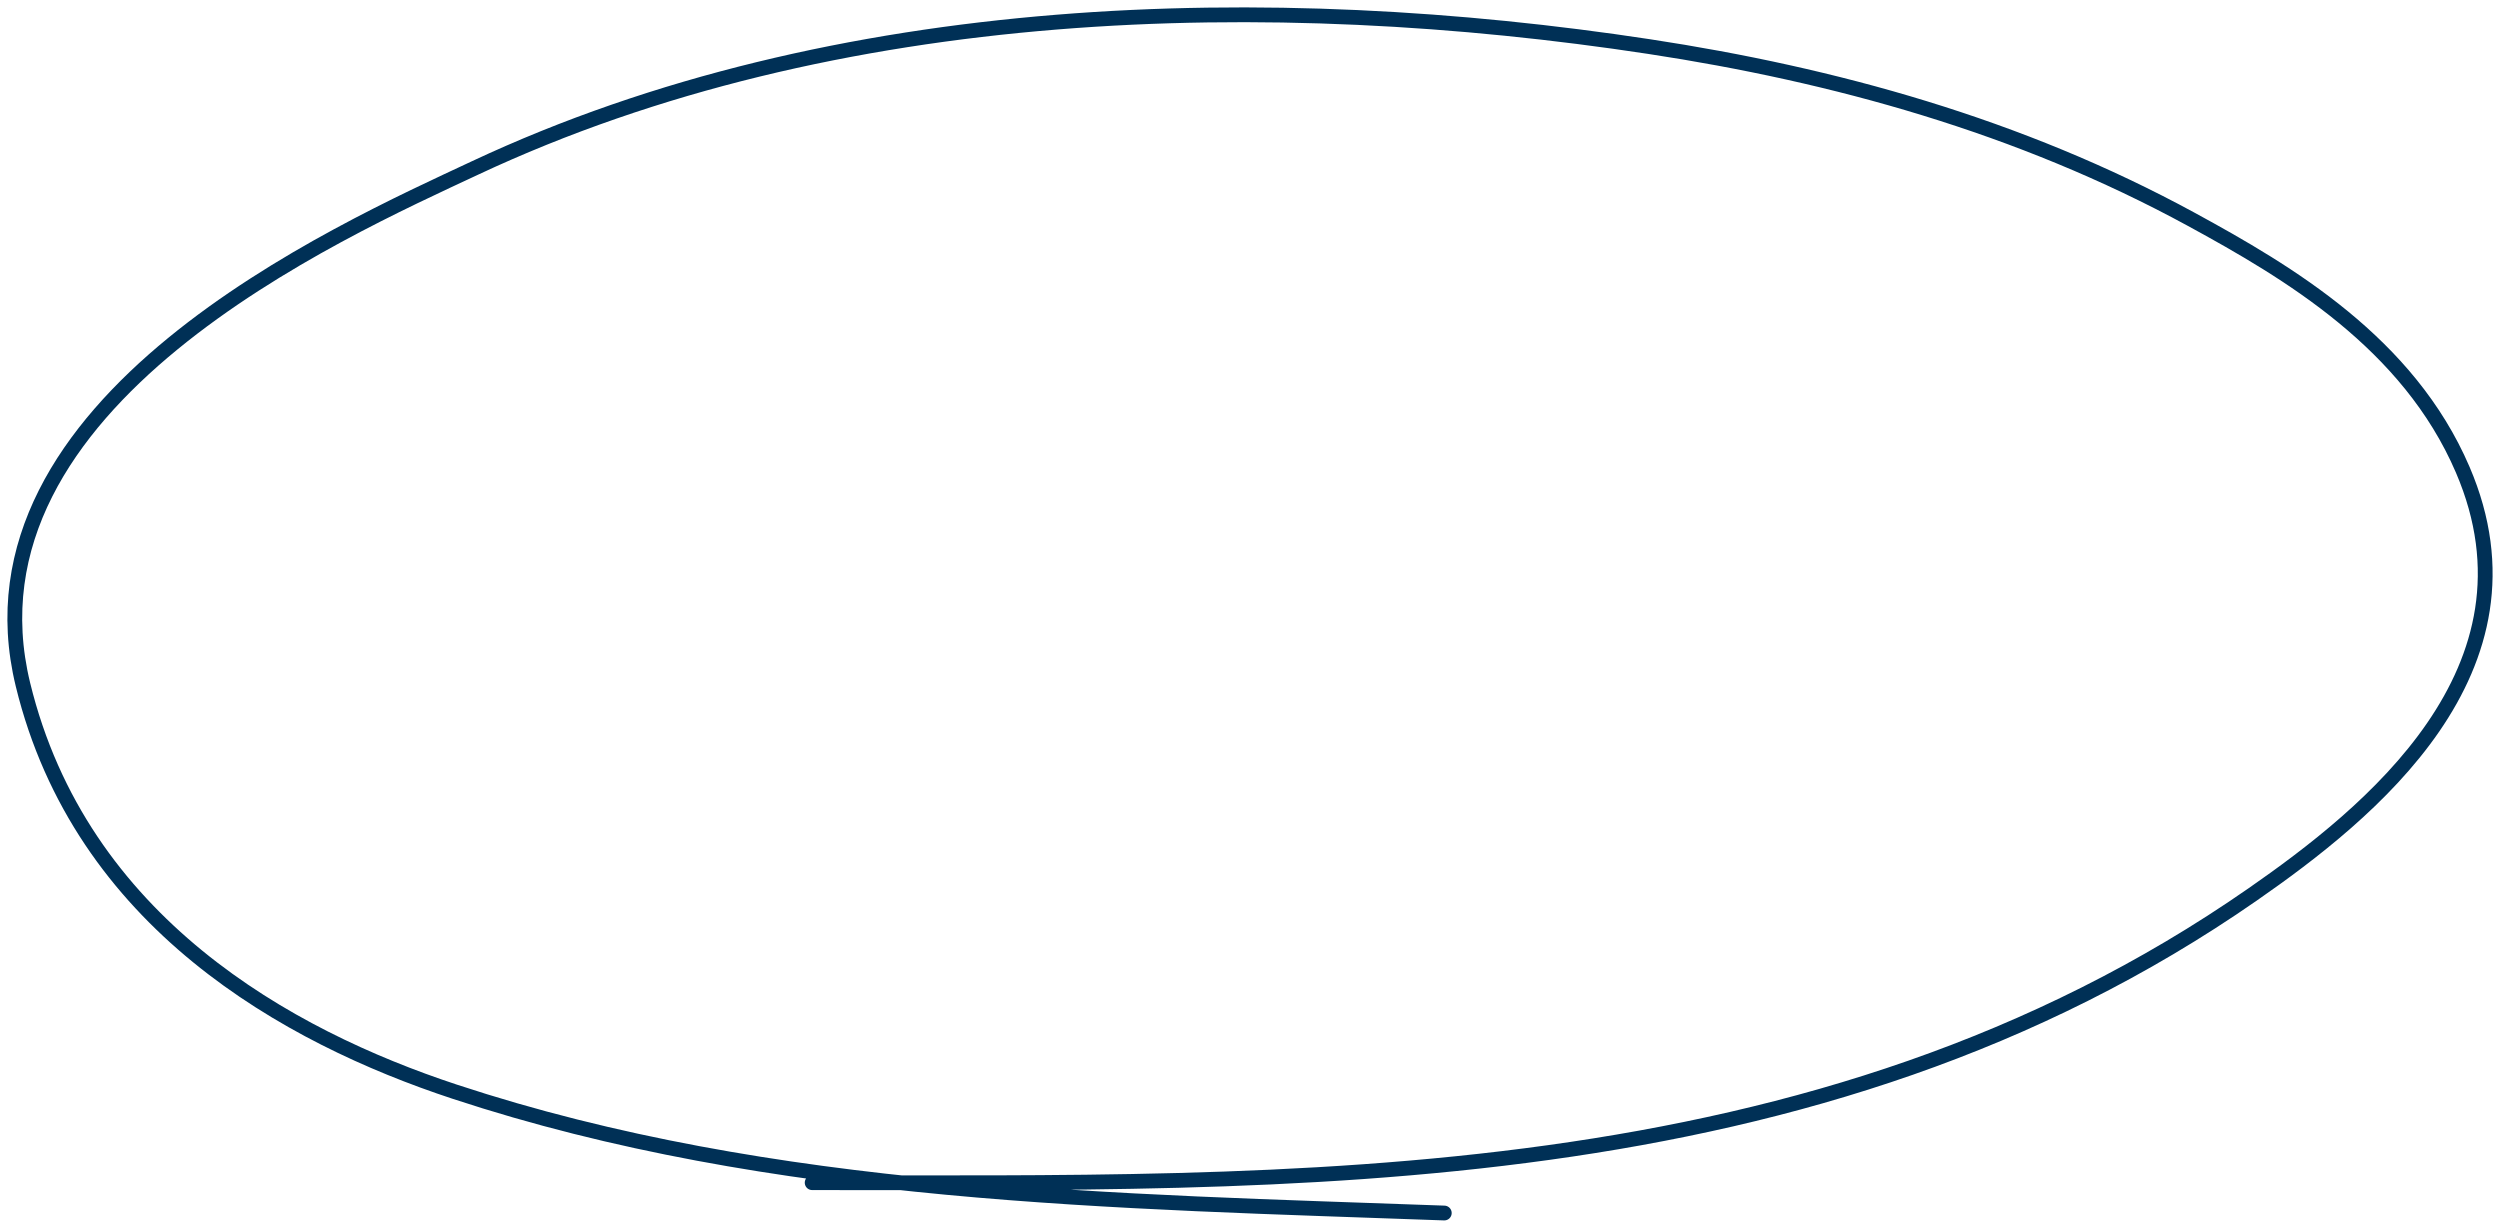 <svg width="169" height="83" viewBox="0 0 169 83" fill="none" xmlns="http://www.w3.org/2000/svg">
<path d="M54.902 79.949C87.368 79.949 122.716 81.013 152.279 60.464C160.081 55.041 172.3 45.307 166.479 31.75C162.805 23.192 154.712 18.413 148.135 14.829C136.509 8.494 123.945 5.047 111.489 3.15C85.983 -0.735 56.564 -0.107 32.111 11.354C23 15.624 -3.106 27.153 1.552 46.278C5.46 62.326 19.406 70.059 30.73 73.796C52.332 80.924 75.506 81.189 97.634 82" stroke="#003056" stroke-linecap="round"/>
</svg>
